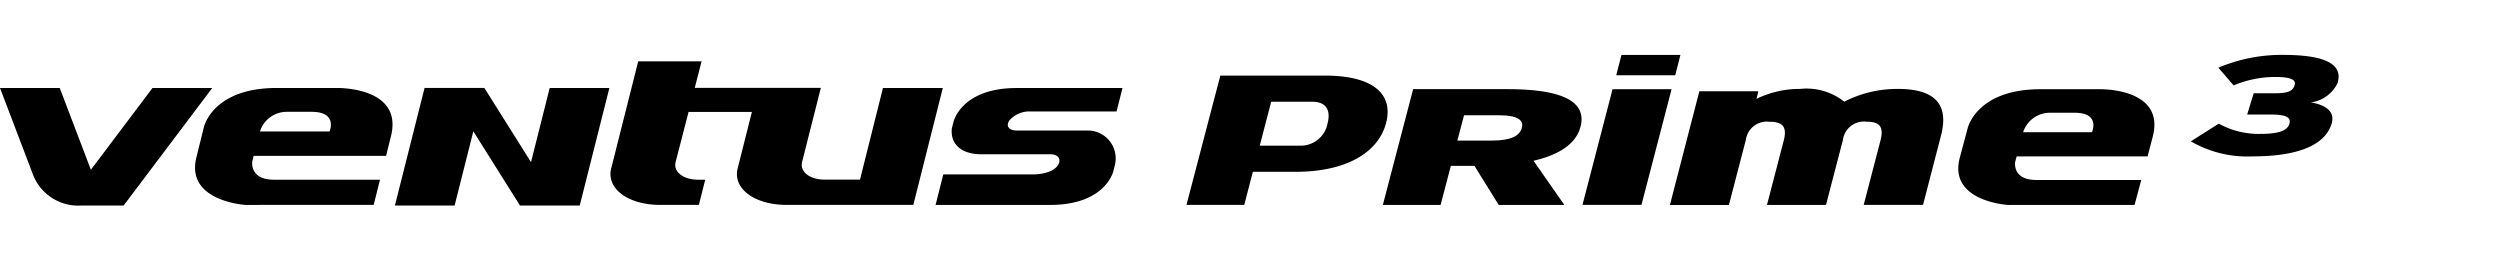 <svg xmlns="http://www.w3.org/2000/svg" xmlns:xlink="http://www.w3.org/1999/xlink" width="192" height="20" viewBox="0 0 192 20">
  <defs>
    <clipPath id="clip-path">
      <rect id="Rectangle_13329" data-name="Rectangle 13329" width="192" height="20" transform="translate(321.53 856.268)" fill="none" stroke="#707070" stroke-width="1"/>
    </clipPath>
    <clipPath id="clip-path-2">
      <path id="Path_55539" data-name="Path 55539" d="M0-8.275H179.6V-19.843H0Z" transform="translate(0 19.843)"/>
    </clipPath>
  </defs>
  <g id="navigation_logo_K125" data-name="navigation logo_K125" transform="translate(-321.53 -856.268)" clip-path="url(#clip-path)">
    <g id="Group_11415" data-name="Group 11415" transform="translate(321.531 880.328)">
      <g id="Group_11407" data-name="Group 11407" transform="translate(0 -19.843)" clip-path="url(#clip-path-2)">
        <g id="Group_11404" data-name="Group 11404" transform="translate(0 2.54)">
          <path id="Path_55536" data-name="Path 55536" d="M-8.377,0-13.11,6.28-15.5,0h-4.588l2.494,6.552h0a3.728,3.728,0,0,0,3.736,2.477h3.263L-3.79,0Z" transform="translate(20.088)"/>
        </g>
        <g id="Group_11405" data-name="Group 11405" transform="translate(14.976 0.491)">
          <path id="Path_55537" data-name="Path 55537" d="M-7.759-1.466h-4.579c-4.926,0-5.584,3-5.584,3L-18.5,3.867c-.845,3.408,3.826,3.652,3.826,3.652l1.108-.006h8.684L-4.4,5.579h-8.129c-1.934,0-1.673-1.42-1.673-1.42l.1-.41H-3.932l.378-1.522C-2.6-1.608-7.759-1.466-7.759-1.466m-.515,3.339h-5.341A2.15,2.15,0,0,1-11.577.365h1.925c2.045,0,1.378,1.509,1.378,1.509M45.412.337H52.17l.456-1.8H44.505c-4.291,0-4.863,2.614-4.863,2.614l-.125.5h0c-.122,1.28.841,1.974,2.242,1.974h5.329c.569,0,.84.341.618.771-.3.579-1.251.774-1.931.774H38.863l-.593,2.345h8.8c4.287,0,4.861-2.614,4.861-2.614l.122-.5a2.14,2.14,0,0,0-2.133-2.6H44.487c-.438,0-.884-.234-.556-.767a2.062,2.062,0,0,1,1.481-.7m-11.182-1.8L32.784,4.3s0,0,0,0l-.317,1.272H29.754c-1.175,0-1.949-.631-1.724-1.4l1.429-5.645H19.774L20.3-3.515H15.434L13.378,4.63c-.461,1.584,1.221,2.883,3.738,2.883H20.09l.489-1.934H20.04c-1.174,0-1.949-.63-1.724-1.4L19.3.372h4.864L23.091,4.63c-.461,1.584,1.222,2.883,3.739,2.883h9.731l2.265-8.979ZM7.2,4.229l-3.585-5.7H-.974L-3.254,7.562H1.332l1.438-5.7,3.585,5.7h4.586l2.277-9.028H8.634Z" transform="translate(18.605 3.515)"/>
        </g>
        <g id="Group_11406" data-name="Group 11406" transform="translate(150.395 2.634)">
          <path id="Path_55538" data-name="Path 55538" d="M-7.745,0h-4.53c-4.871,0-5.569,2.969-5.569,2.969l-.617,2.308c-.874,3.371,3.741,3.613,3.741,3.613l1.087-.005h8.6l.512-1.913h-8.043c-1.912,0-1.635-1.407-1.635-1.407l.111-.406H-4.034l.394-1.506C-2.639-.142-7.745,0-7.745,0m-.563,3.3h-5.285a2.16,2.16,0,0,1,2.04-1.493h1.914C-7.619,1.81-8.308,3.3-8.308,3.3" transform="translate(18.572 0.001)"/>
        </g>
      </g>
      <g id="Group_11408" data-name="Group 11408" transform="translate(121.533 -17.208)">
        <path id="Path_55540" data-name="Path 55540" d="M-1.653,0l-2.31,8.884H.567L2.88,0Z" transform="translate(3.963)"/>
      </g>
      <g id="Group_11409" data-name="Group 11409" transform="translate(124.122 -19.842)">
        <path id="Path_55541" data-name="Path 55541" d="M-.289,0l-.4,1.564h4.53L4.241,0Z" transform="translate(0.693)"/>
      </g>
      <g id="Group_11414" data-name="Group 11414" transform="translate(0 -19.843)" clip-path="url(#clip-path-2)">
        <g id="Group_11410" data-name="Group 11410" transform="translate(128.254 2.605)">
          <path id="Path_55542" data-name="Path 55542" d="M-10.642-6.376l1.291-4.956c.294-1.13-.157-1.431-1.065-1.431a1.625,1.625,0,0,0-1.822,1.4l-1.3,4.99h-4.533l1.291-4.956c.294-1.13-.184-1.431-1.091-1.431a1.629,1.629,0,0,0-1.824,1.4l-1.3,4.99h-4.53l2.261-8.731h4.53l-.142.582a7.533,7.533,0,0,1,3.35-.765,4.66,4.66,0,0,1,3.389.981,8.94,8.94,0,0,1,4.112-.981c2.972,0,3.918,1.281,3.322,3.575L-6.085-6.376Z" transform="translate(25.519 15.29)"/>
        </g>
        <g id="Group_11411" data-name="Group 11411" transform="translate(91.12 1.589)">
          <path id="Path_55543" data-name="Path 55543" d="M-6-5.286H-9.288l-.661,2.541h-4.437l2.6-9.93h8.031c3.81,0,5.263,1.49,4.7,3.637C.351-6.777-2.094-5.286-6-5.286m1.252-5.382H-7.879l-.88,3.375H-5.7A2.1,2.1,0,0,0-3.551-9c.152-.584.243-1.669-1.2-1.669" transform="translate(14.386 12.675)"/>
        </g>
        <g id="Group_11412" data-name="Group 11412" transform="translate(106.202 2.629)">
          <path id="Path_55544" data-name="Path 55544" d="M-6.363-6.359l-1.86-3h-1.814l-.787,3h-4.435l2.327-8.891h7.27c3.809,0,6.137.788,5.582,2.9-.35,1.333-1.7,2.159-3.608,2.6l2.366,3.391Zm.057-6.883H-9.025L-9.537-11.3h2.649c1.463,0,2.143-.356,2.306-.991.15-.559-.306-.952-1.724-.952" transform="translate(15.259 15.25)"/>
        </g>
        <g id="Group_11413" data-name="Group 11413" transform="translate(168.256 0)">
          <path id="Path_55545" data-name="Path 55545" d="M-3.392-5.575A8.645,8.645,0,0,1-8.134-6.73l2.143-1.36a6.308,6.308,0,0,0,3.2.788c1.4,0,2.062-.248,2.221-.766s-.262-.723-1.489-.723H-3.808l.5-1.63h1.555c1.053,0,1.441-.14,1.593-.637.122-.4-.3-.616-1.487-.616a8.262,8.262,0,0,0-3.2.648l-1.173-1.36a12.476,12.476,0,0,1,4.98-.983c2.9,0,4.661.572,4.172,2.17A2.664,2.664,0,0,1,1.07-9.719c1.073.162,1.9.669,1.609,1.629C2.145-6.341-.11-5.575-3.392-5.575" transform="translate(8.134 13.368)"/>
        </g>
      </g>
    </g>
  </g>
</svg>
